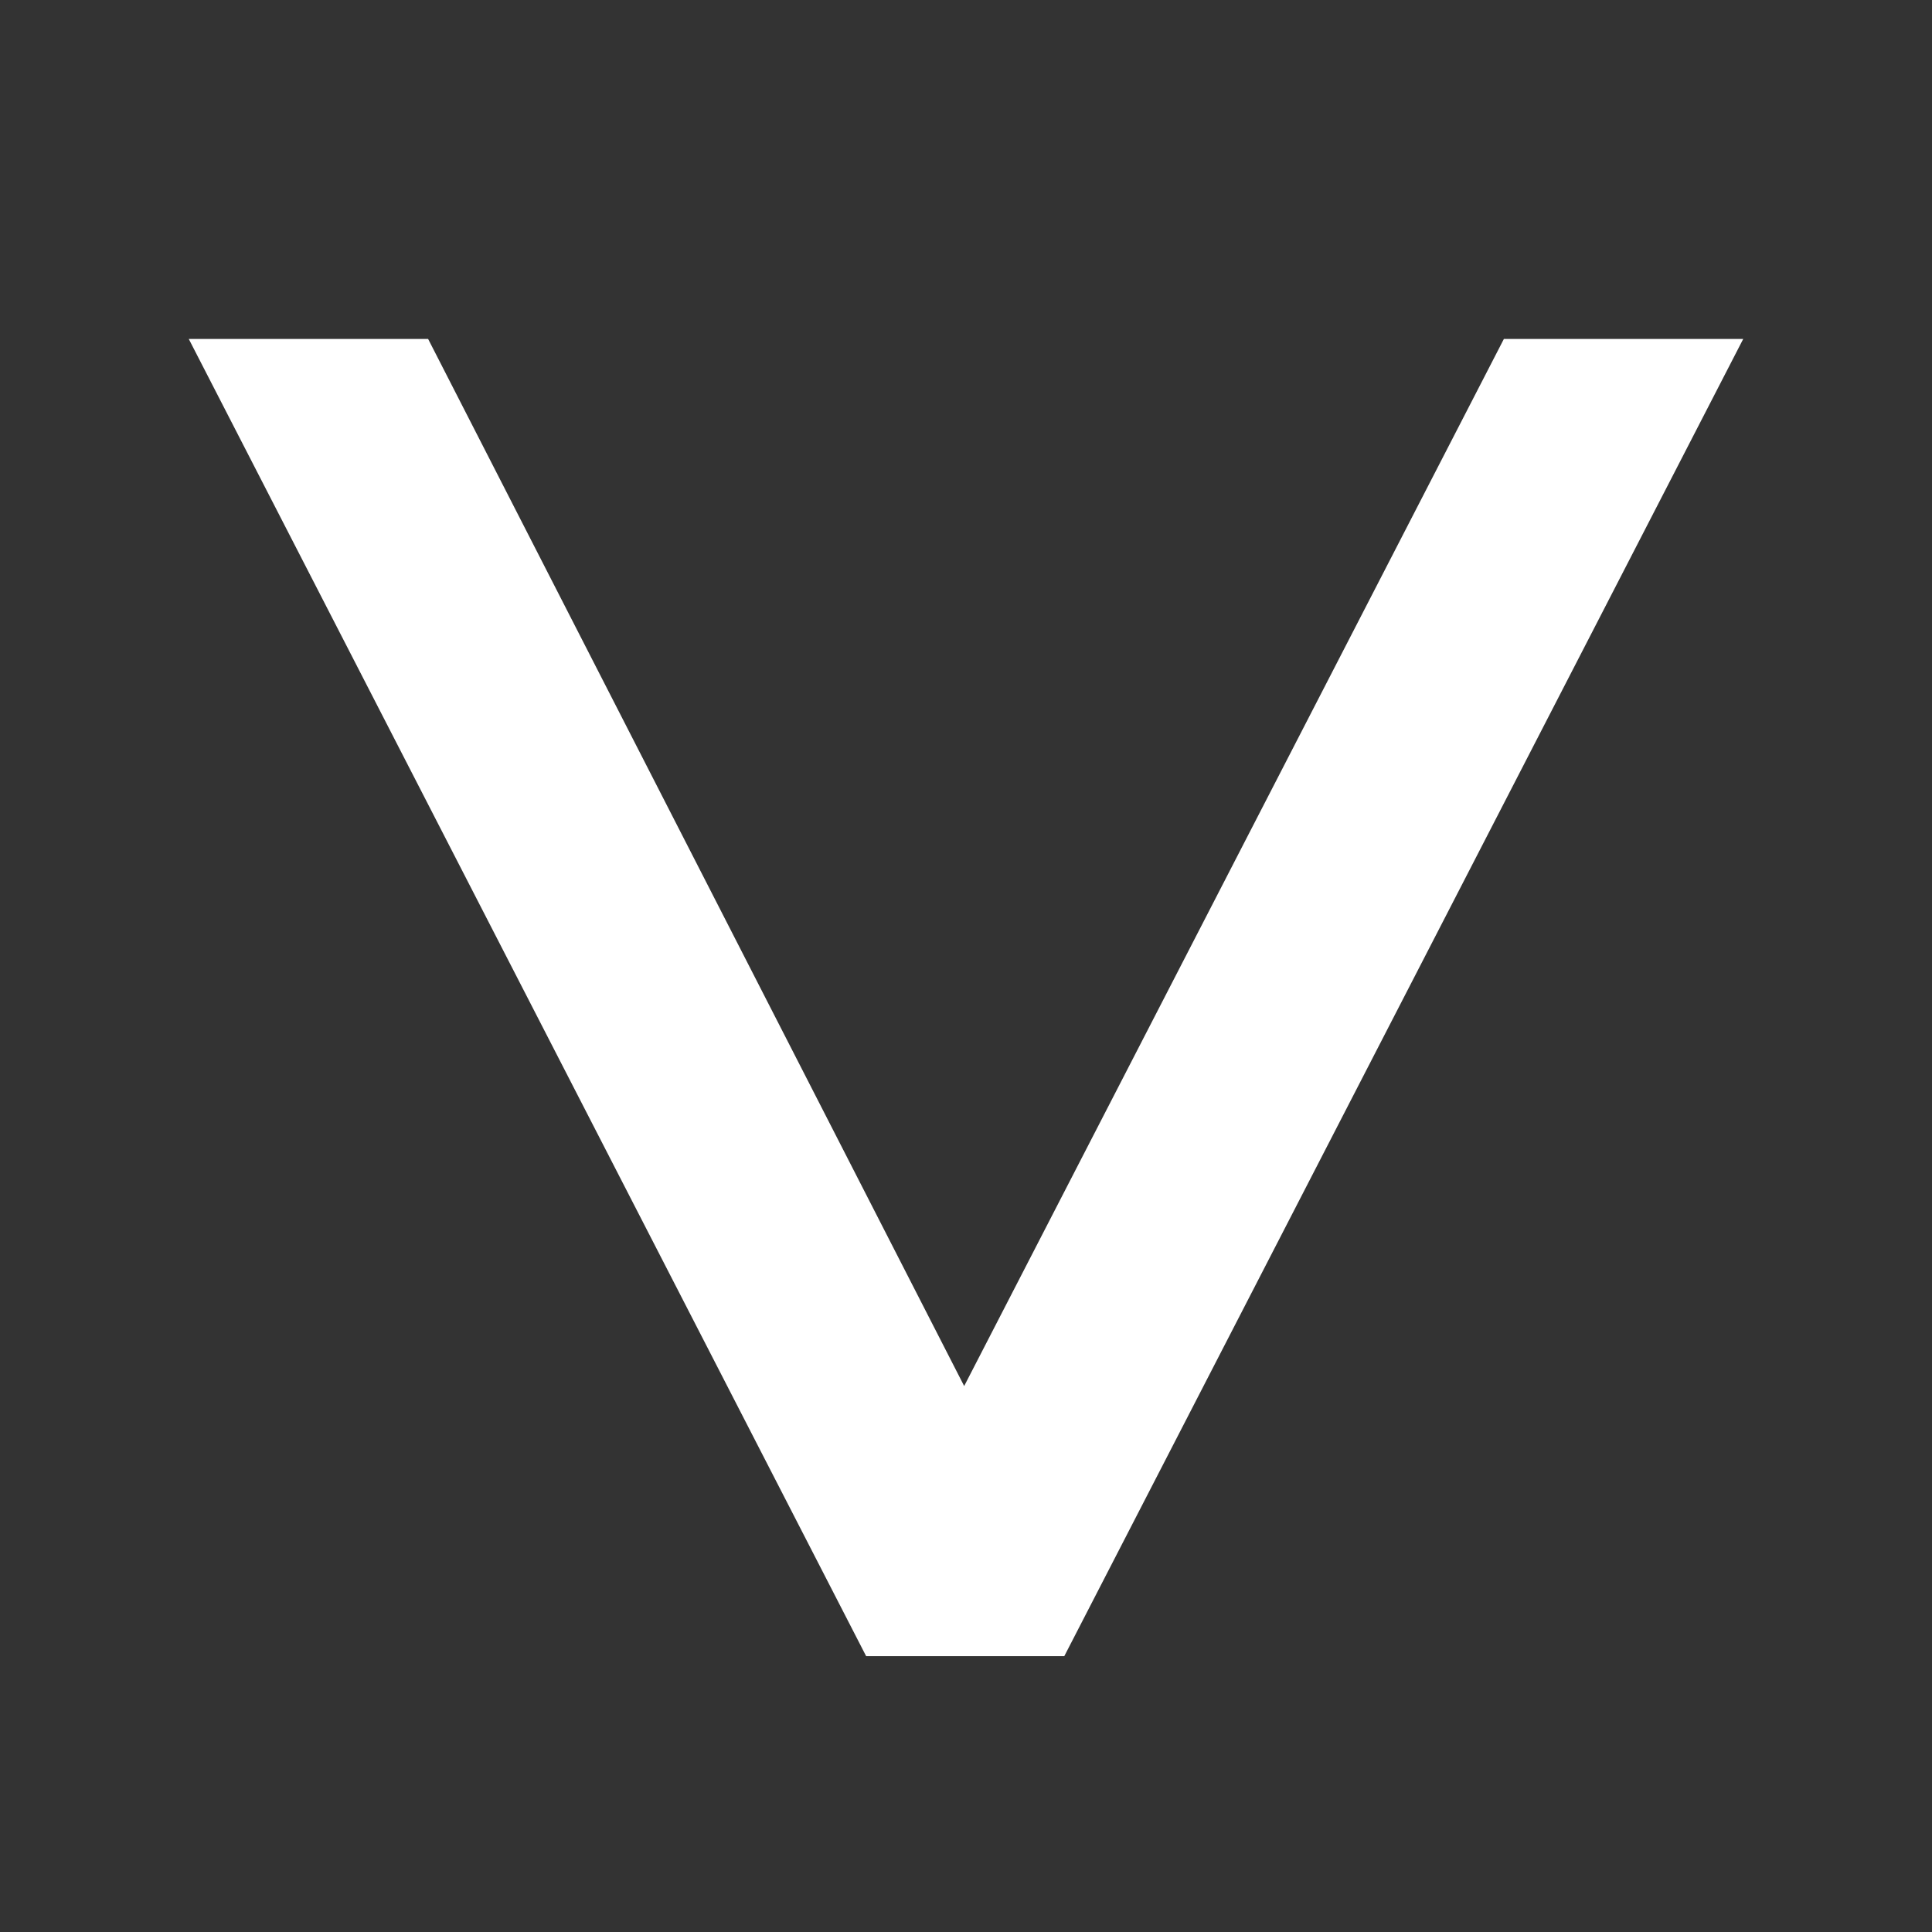 <?xml version="1.0" encoding="utf-8"?>
<!-- Generator: Adobe Illustrator 27.8.1, SVG Export Plug-In . SVG Version: 6.00 Build 0)  -->
<svg version="1.1" id="Laag_2_00000044173278172074062320000016854507556094266300_"
	 xmlns="http://www.w3.org/2000/svg" xmlns:xlink="http://www.w3.org/1999/xlink" x="0px" y="0px" viewBox="0 0 37.05 37.05"
	 style="enable-background:new 0 0 37.05 37.05;" xml:space="preserve">
<rect x="0" y="0" width="37.05" height="37.05" fill="#333333" stroke="none"/>
<style type="text/css">
	.st0{fill:#FFFFFF;}
</style>
<path class="st0" d="M28.84,6.5h4.59L20.41,31.76h-3.8L3.62,6.5h4.59l10.28,20.08L28.84,6.5z"/>
</svg>
